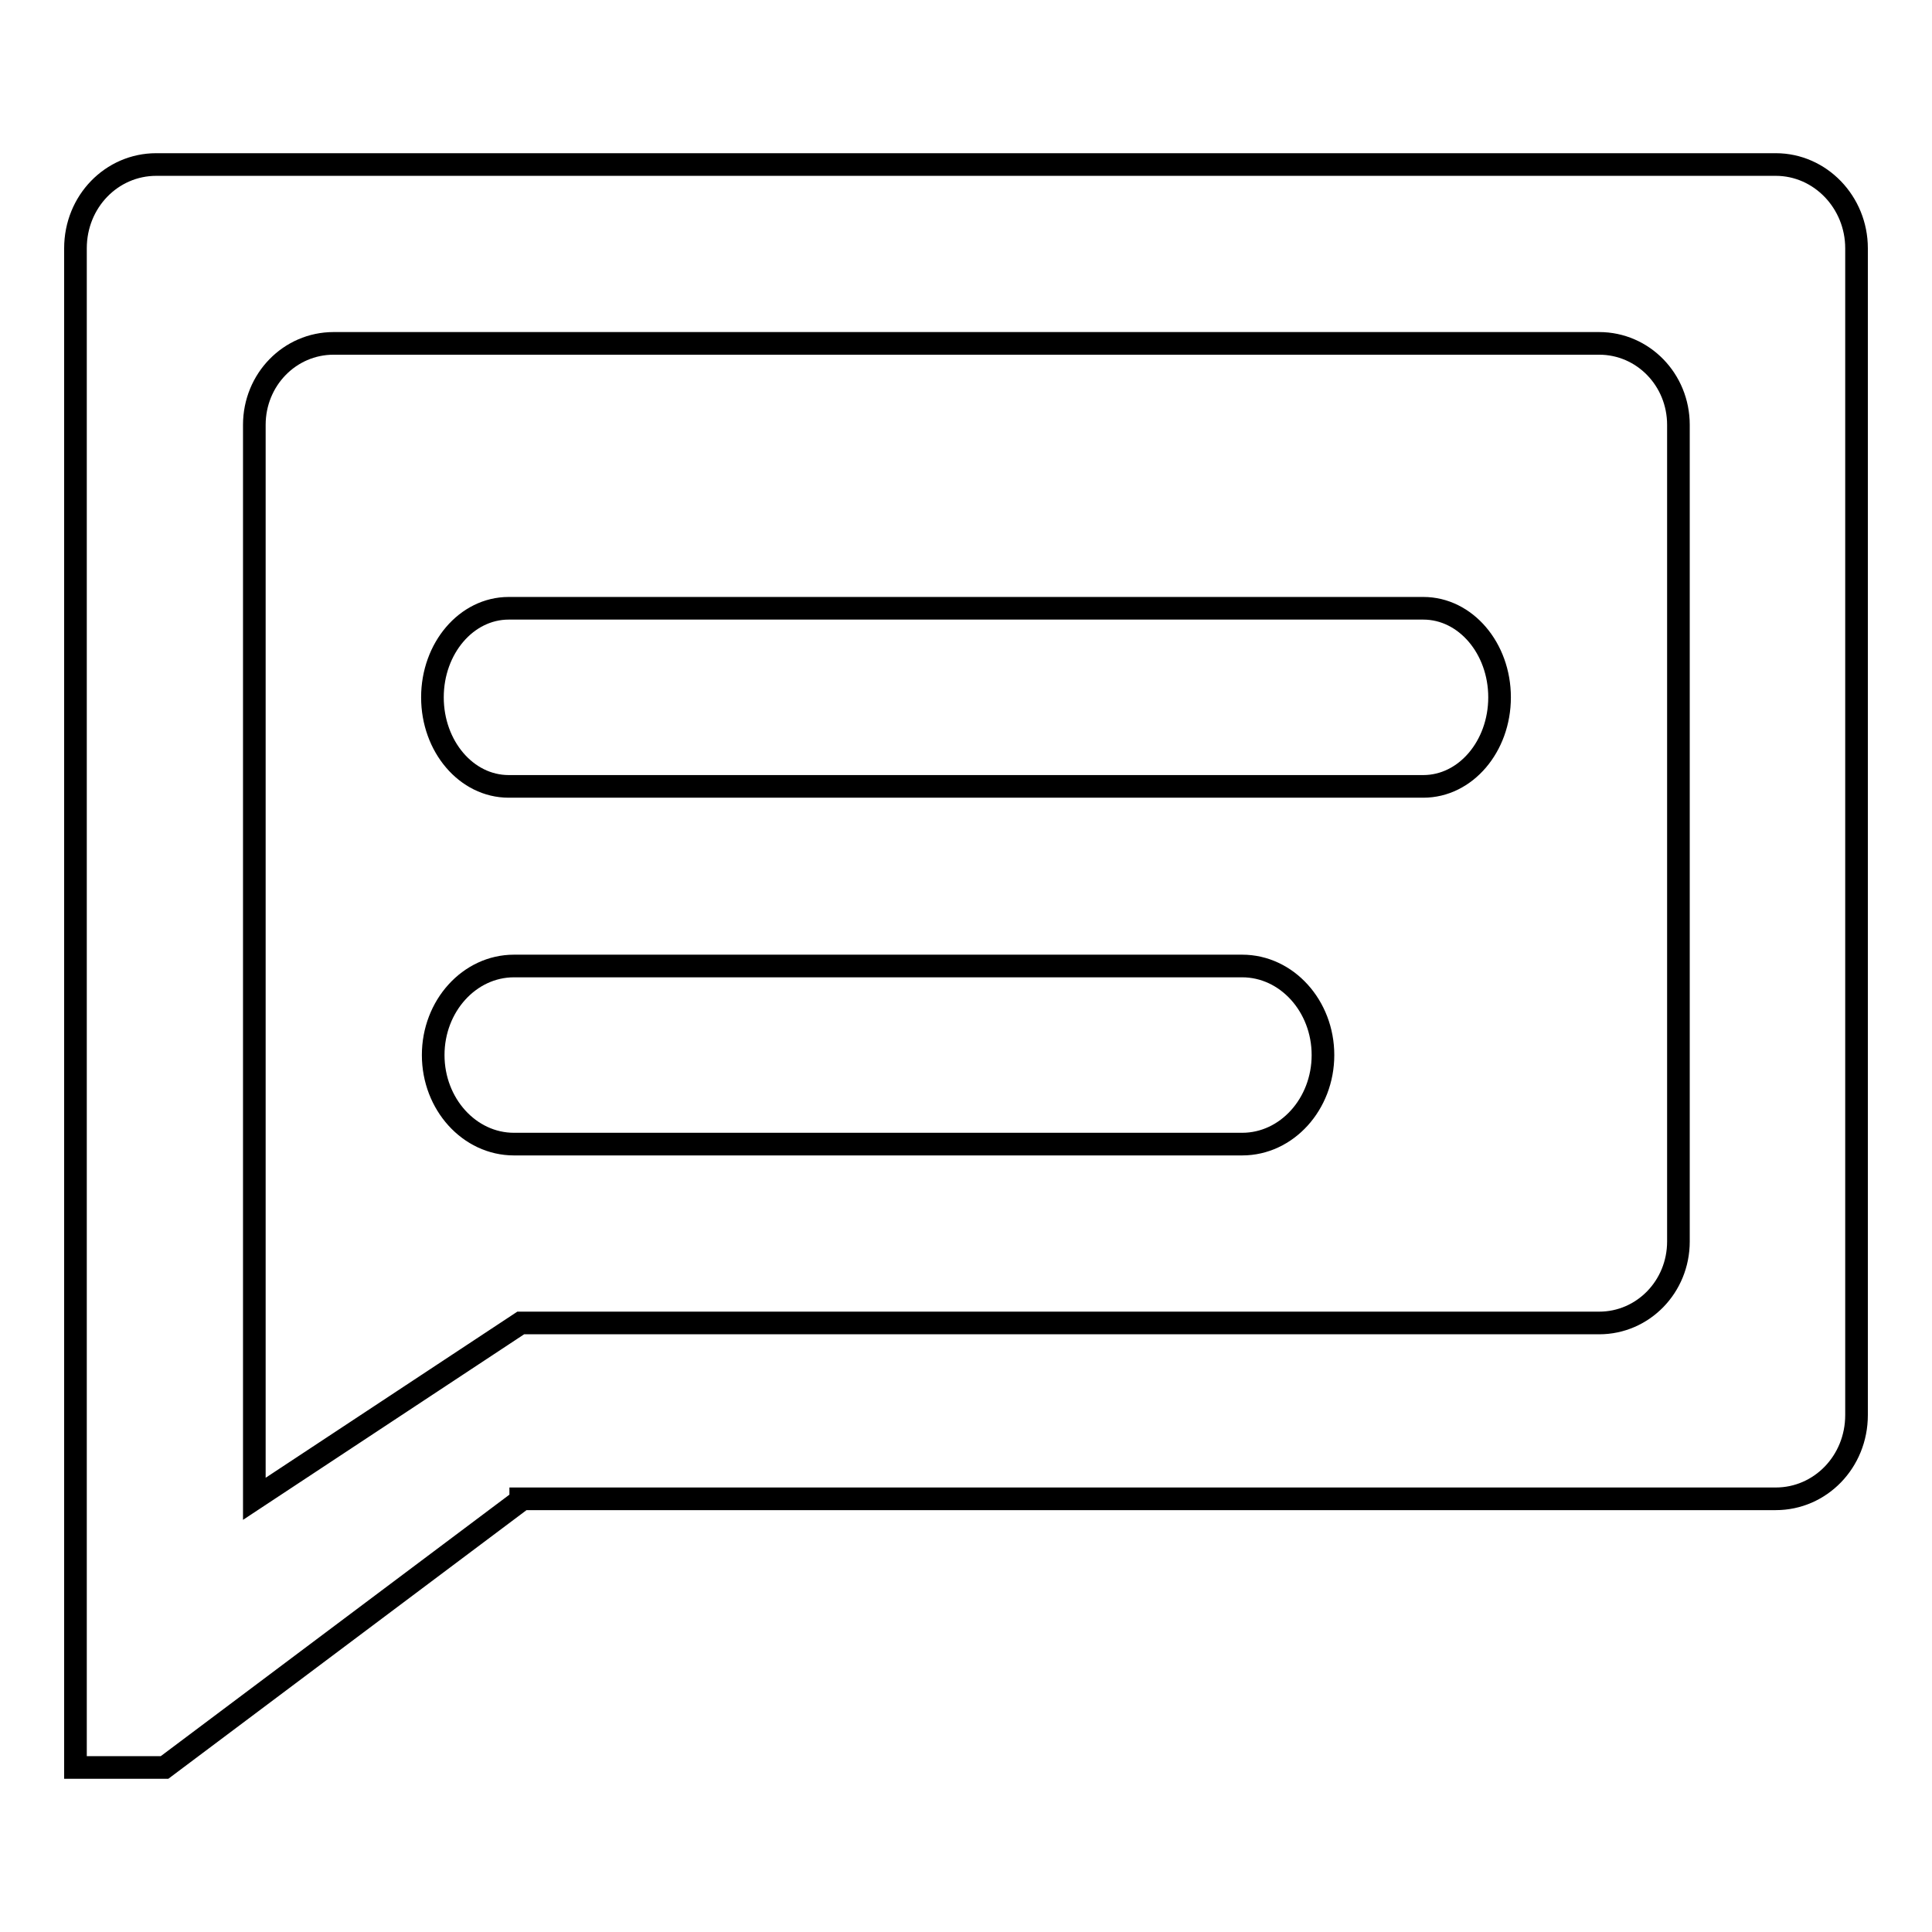 <?xml version="1.0" encoding="utf-8"?>
<!-- Svg Vector Icons : http://www.onlinewebfonts.com/icon -->
<!DOCTYPE svg PUBLIC "-//W3C//DTD SVG 1.1//EN" "http://www.w3.org/Graphics/SVG/1.1/DTD/svg11.dtd">
<svg version="1.1" xmlns="http://www.w3.org/2000/svg" xmlns:xlink="http://www.w3.org/1999/xlink" x="0px" y="0px" viewBox="0 0 256 256" enable-background="new 0 0 256 256" xml:space="preserve">
<g><g><path stroke-width="3" fill-opacity="0" stroke="#000000"  d="M164.6,128H68.1c-5.9,0-10.7,5.3-10.7,11.8s4.8,11.8,10.7,11.8h96.5c5.9,0,10.7-5.3,10.7-11.8S170.5,128,164.6,128z M188.6,80.6H67.4c-5.6,0-10.1,5.3-10.1,11.8s4.5,11.8,10.1,11.8h121.2c5.6,0,10.1-5.3,10.1-11.8C198.7,85.9,194.2,80.6,188.6,80.6z M235.3,21.8H20.7c-5.9,0-10.7,4.9-10.7,11.1v201.3l11.8,0L69,198.8v-0.2h166.3c5.9,0,10.7-4.9,10.7-11.1V32.9C246,26.8,241.2,21.8,235.3,21.8z M222.4,164.5c0,6-4.7,10.8-10.5,10.8H69l-35.3,23.3h0v-34.1c0,0,0,0,0,0V56.3c0-6,4.7-10.8,10.5-10.8h167.7c5.8,0,10.5,4.8,10.5,10.8L222.4,164.5L222.4,164.5z"/></g></g>
</svg>